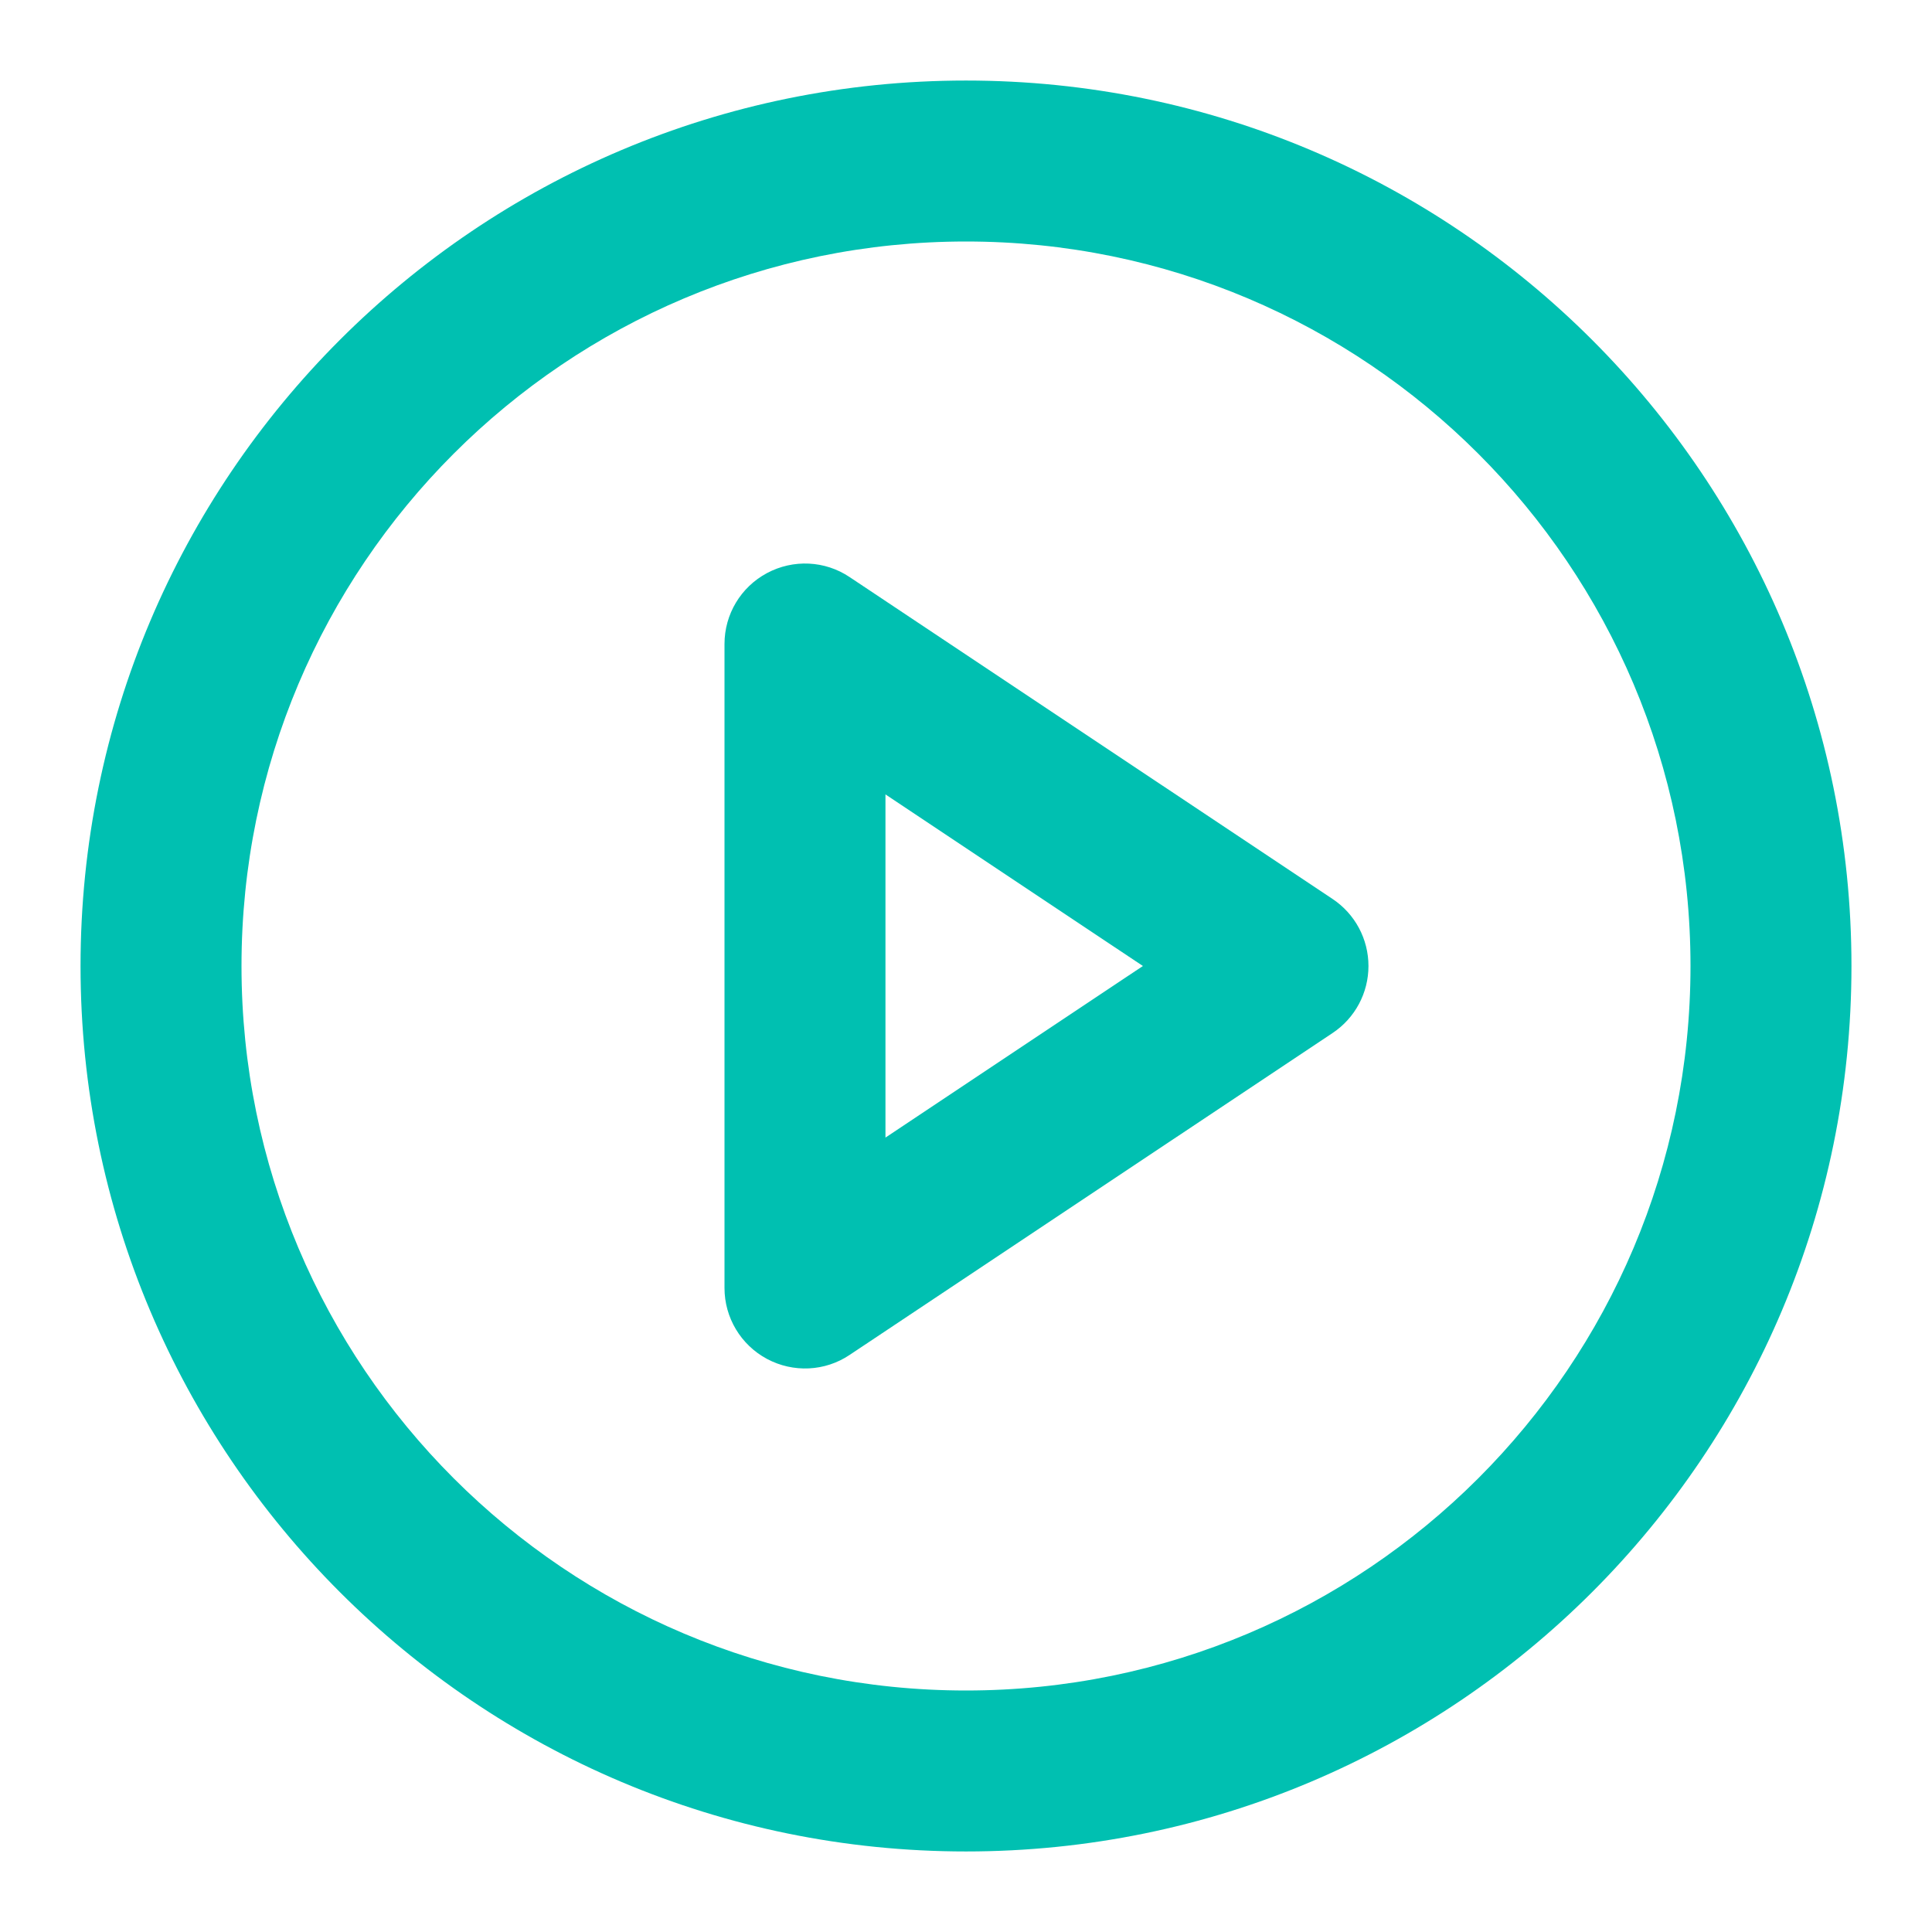 <svg width="16" height="16" viewBox="0 0 16 16" fill="none" xmlns="http://www.w3.org/2000/svg">
<g id="icon-video" clip-path="url(#clip0_993_20715)">
<g id="Shape">
<path fill-rule="evenodd" clip-rule="evenodd" d="M7.036 4.779C6.832 4.642 6.569 4.63 6.352 4.746C6.135 4.862 6 5.087 6 5.333V10.667C6 10.912 6.135 11.138 6.352 11.254C6.569 11.37 6.832 11.358 7.036 11.221L11.036 8.555C11.222 8.431 11.333 8.223 11.333 8C11.333 7.777 11.222 7.569 11.036 7.445L7.036 4.779ZM9.465 8L7.333 9.421V6.579L9.465 8Z" fill="#00C0B1"/>
<path fill-rule="evenodd" clip-rule="evenodd" d="M8 0.667C3.95 0.667 0.667 3.95 0.667 8C0.667 12.05 3.95 15.333 8 15.333C12.05 15.333 15.333 12.05 15.333 8C15.333 3.95 12.05 0.667 8 0.667ZM2 8C2 4.686 4.686 2 8 2C11.313 2 14 4.686 14 8C14 11.314 11.313 14 8 14C4.686 14 2 11.314 2 8Z" fill="#00C0B1"/>
</g>
</g>
<defs>
<clipPath id="clip0_993_20715">
<rect width="16" height="16" fill="white"/>
</clipPath>
</defs>
</svg>
